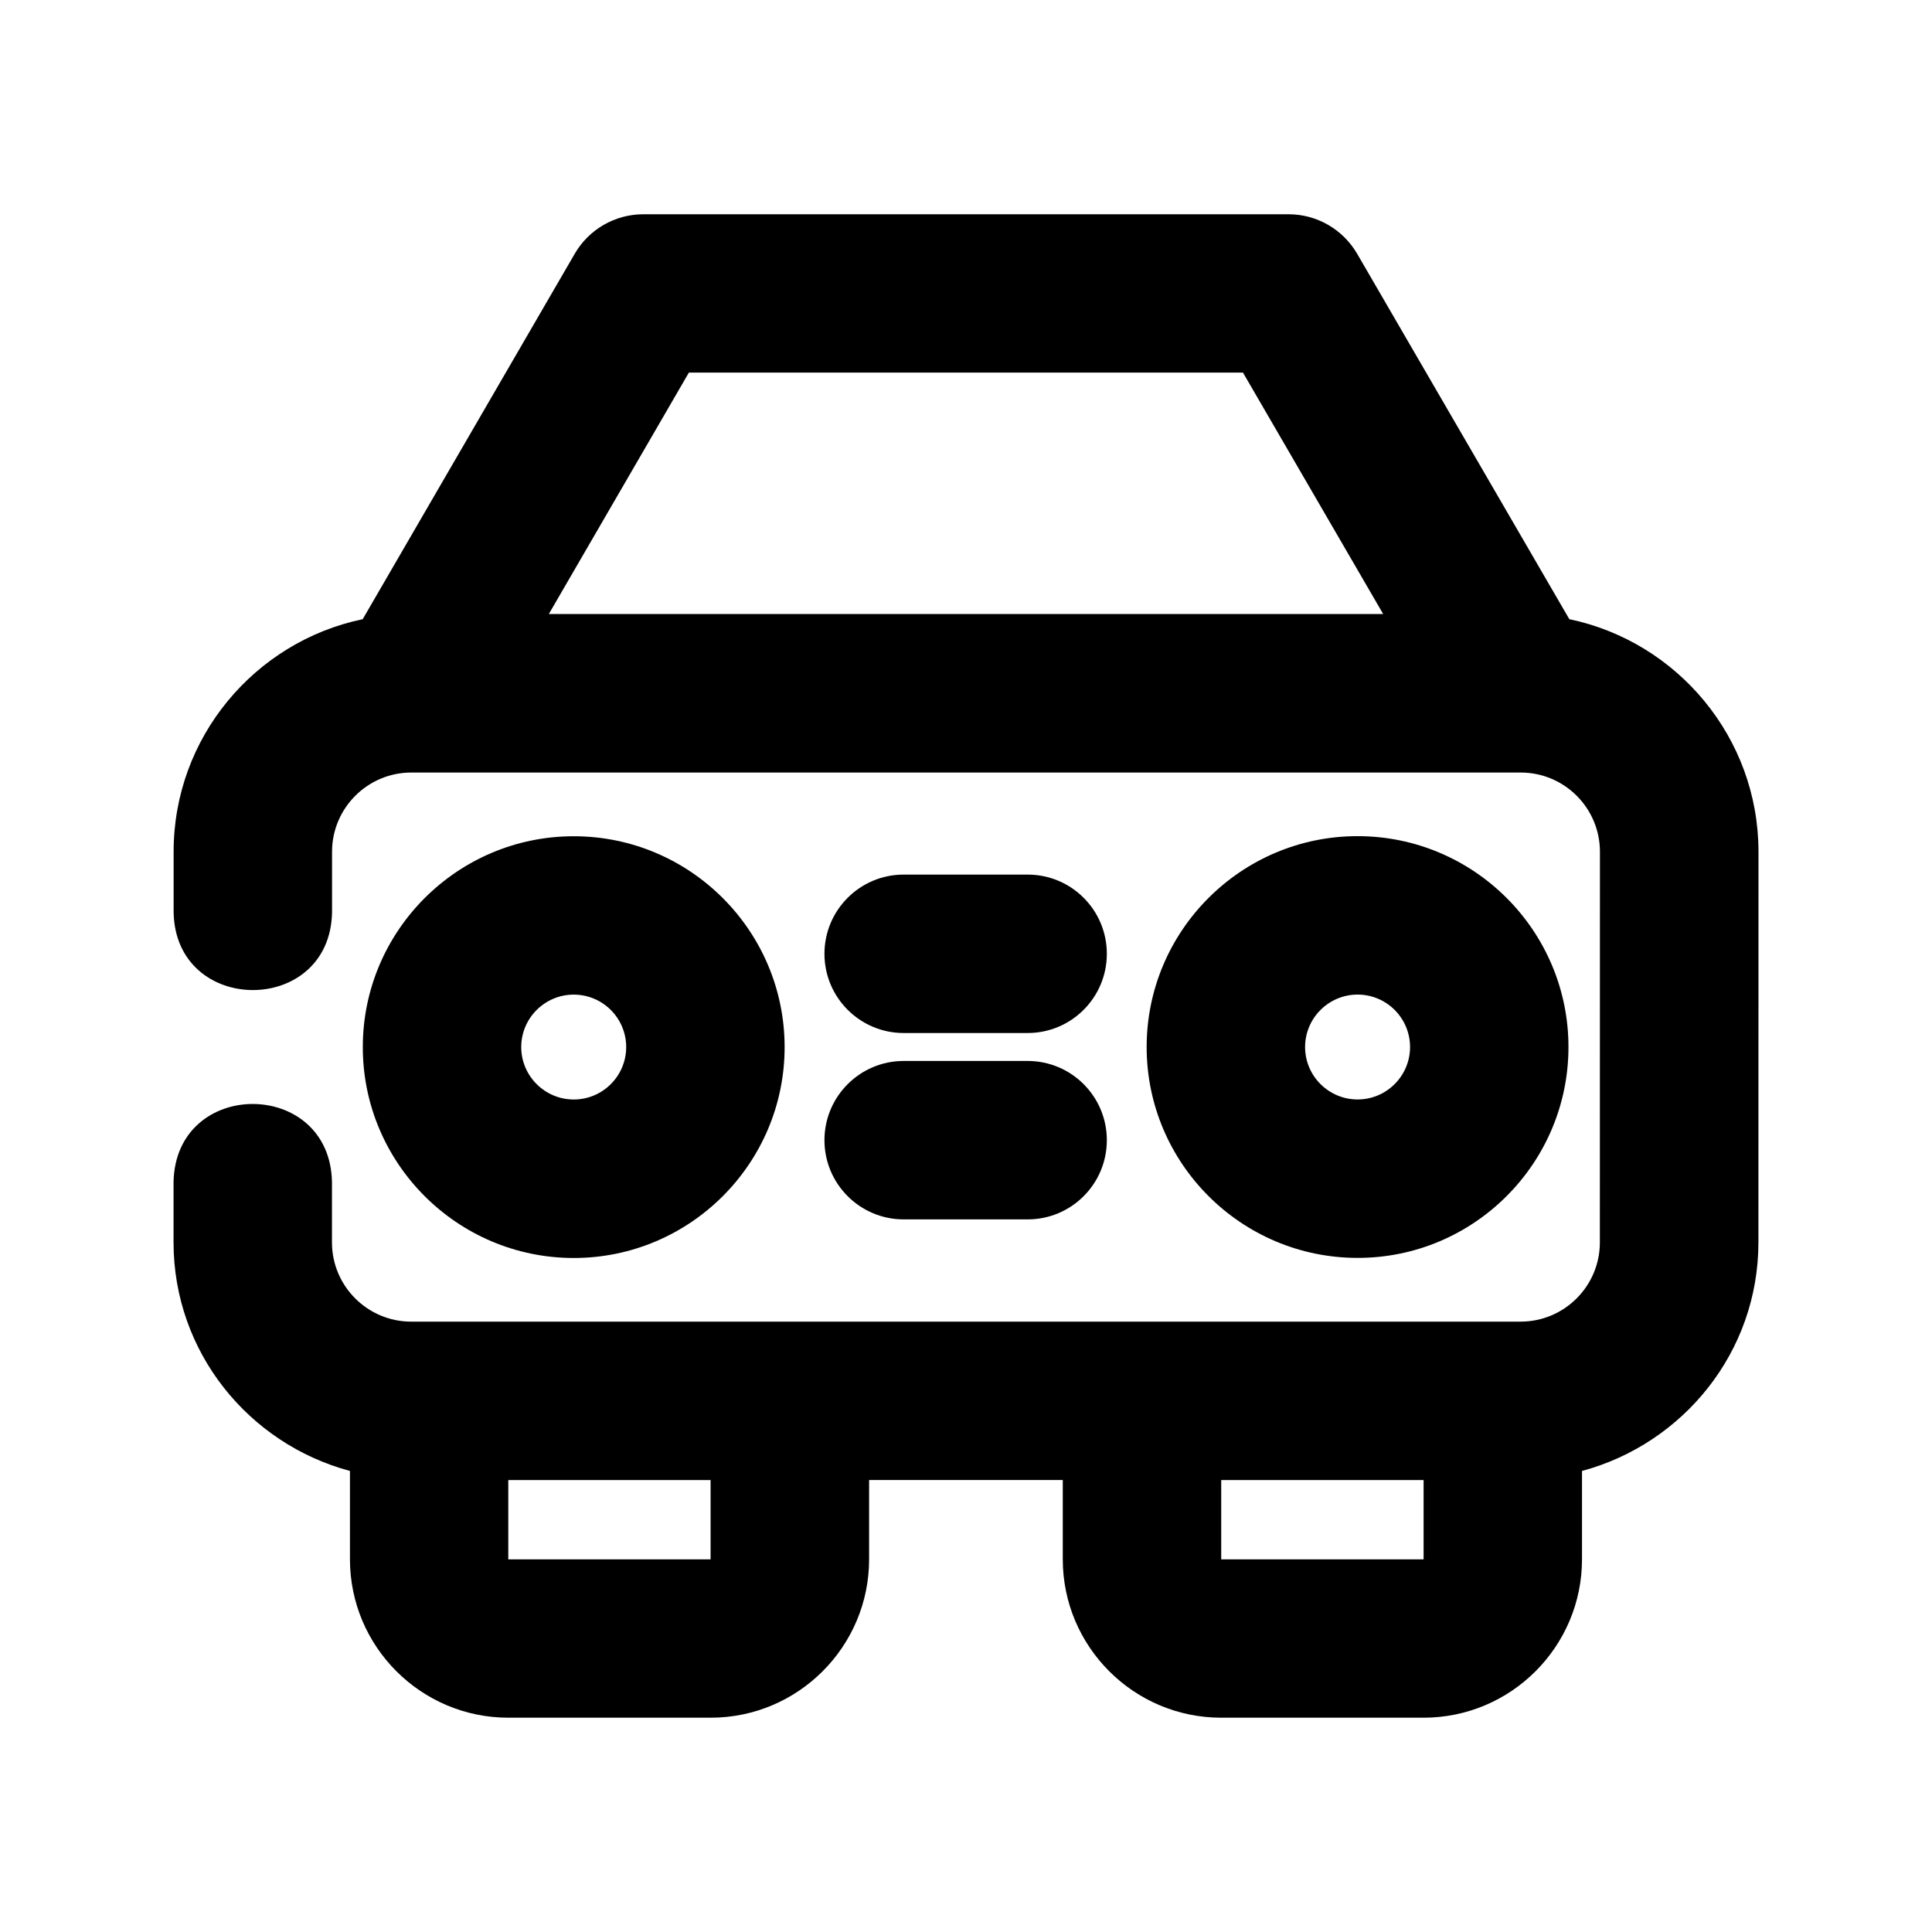<?xml version="1.0" encoding="UTF-8"?>
<!-- Uploaded to: ICON Repo, www.iconrepo.com, Generator: ICON Repo Mixer Tools -->
<svg fill="#000000" width="800px" height="800px" version="1.1" viewBox="144 144 512 512" xmlns="http://www.w3.org/2000/svg">
 <g>
  <path d="m296.05 477.38c30.816 0 55.883-25.066 55.883-55.883 0-30.816-25.066-55.883-55.883-55.883s-55.902 25.066-55.902 55.883c0 30.82 25.086 55.883 55.902 55.883zm0-69.797c7.66 0 13.898 6.234 13.898 13.898 0 7.66-6.234 13.898-13.898 13.898-7.66 0-13.918-6.234-13.918-13.898 0-7.664 6.254-13.898 13.918-13.898z"/>
  <path d="m559.66 421.47c0-30.816-25.066-55.883-55.883-55.883-30.836 0-55.902 25.066-55.902 55.883s25.066 55.883 55.902 55.883c30.82 0.02 55.883-25.066 55.883-55.883zm-69.797 0c0-7.66 6.254-13.898 13.918-13.898 7.66 0 13.898 6.234 13.898 13.898 0 7.66-6.234 13.898-13.898 13.898-7.664 0-13.918-6.215-13.918-13.898z"/>
  <path d="m383.48 467.15h32.852c11.609 0 20.992-9.406 20.992-20.992 0-11.586-9.383-20.992-20.992-20.992h-32.852c-11.586 0-20.992 9.406-20.992 20.992 0 11.586 9.406 20.992 20.992 20.992z"/>
  <path d="m383.48 417.76h32.852c11.609 0 20.992-9.406 20.992-20.992s-9.383-20.992-20.992-20.992h-32.852c-11.586 0-20.992 9.406-20.992 20.992s9.406 20.992 20.992 20.992z"/>
  <path d="m559.89 308.09-56.238-96.855c-3.777-6.465-10.684-10.453-18.156-10.453h-171.02c-7.473 0-14.402 3.988-18.156 10.453l-56.199 96.855c-28.57 5.961-50.109 31.32-50.109 61.613v15.977c0.418 27.562 41.543 27.625 41.984 0.02v-15.977c0-11.566 9.426-20.992 20.992-20.992h294.02c11.586 0 20.992 9.426 20.992 20.992l-0.02 103.53c0 11.566-9.406 20.992-20.992 20.992l-294.02 0.004c-11.566 0-20.992-9.426-20.992-20.992v-15.977c-0.484-27.562-41.438-27.668-41.984-0.02v15.977c0 29.074 19.902 53.383 46.75 60.582v23.406c0 23.152 18.828 41.984 41.984 41.984h53.613c23.152 0 41.984-18.828 41.984-41.984v-21.012h51.324v21.012c0 23.152 18.828 41.984 41.984 41.984h53.633c23.152 0 41.984-18.828 41.984-41.984v-23.406c26.828-7.223 46.75-31.508 46.75-60.582l0.02-103.53c-0.016-30.297-21.555-55.652-50.125-61.617zm-233.33-65.348h146.84l37.156 63.984h-221.11zm5.754 314.5h-53.613v-21.012h53.613zm135.32 0v-21.012h53.633v21.012z"/>
 </g>
</svg>